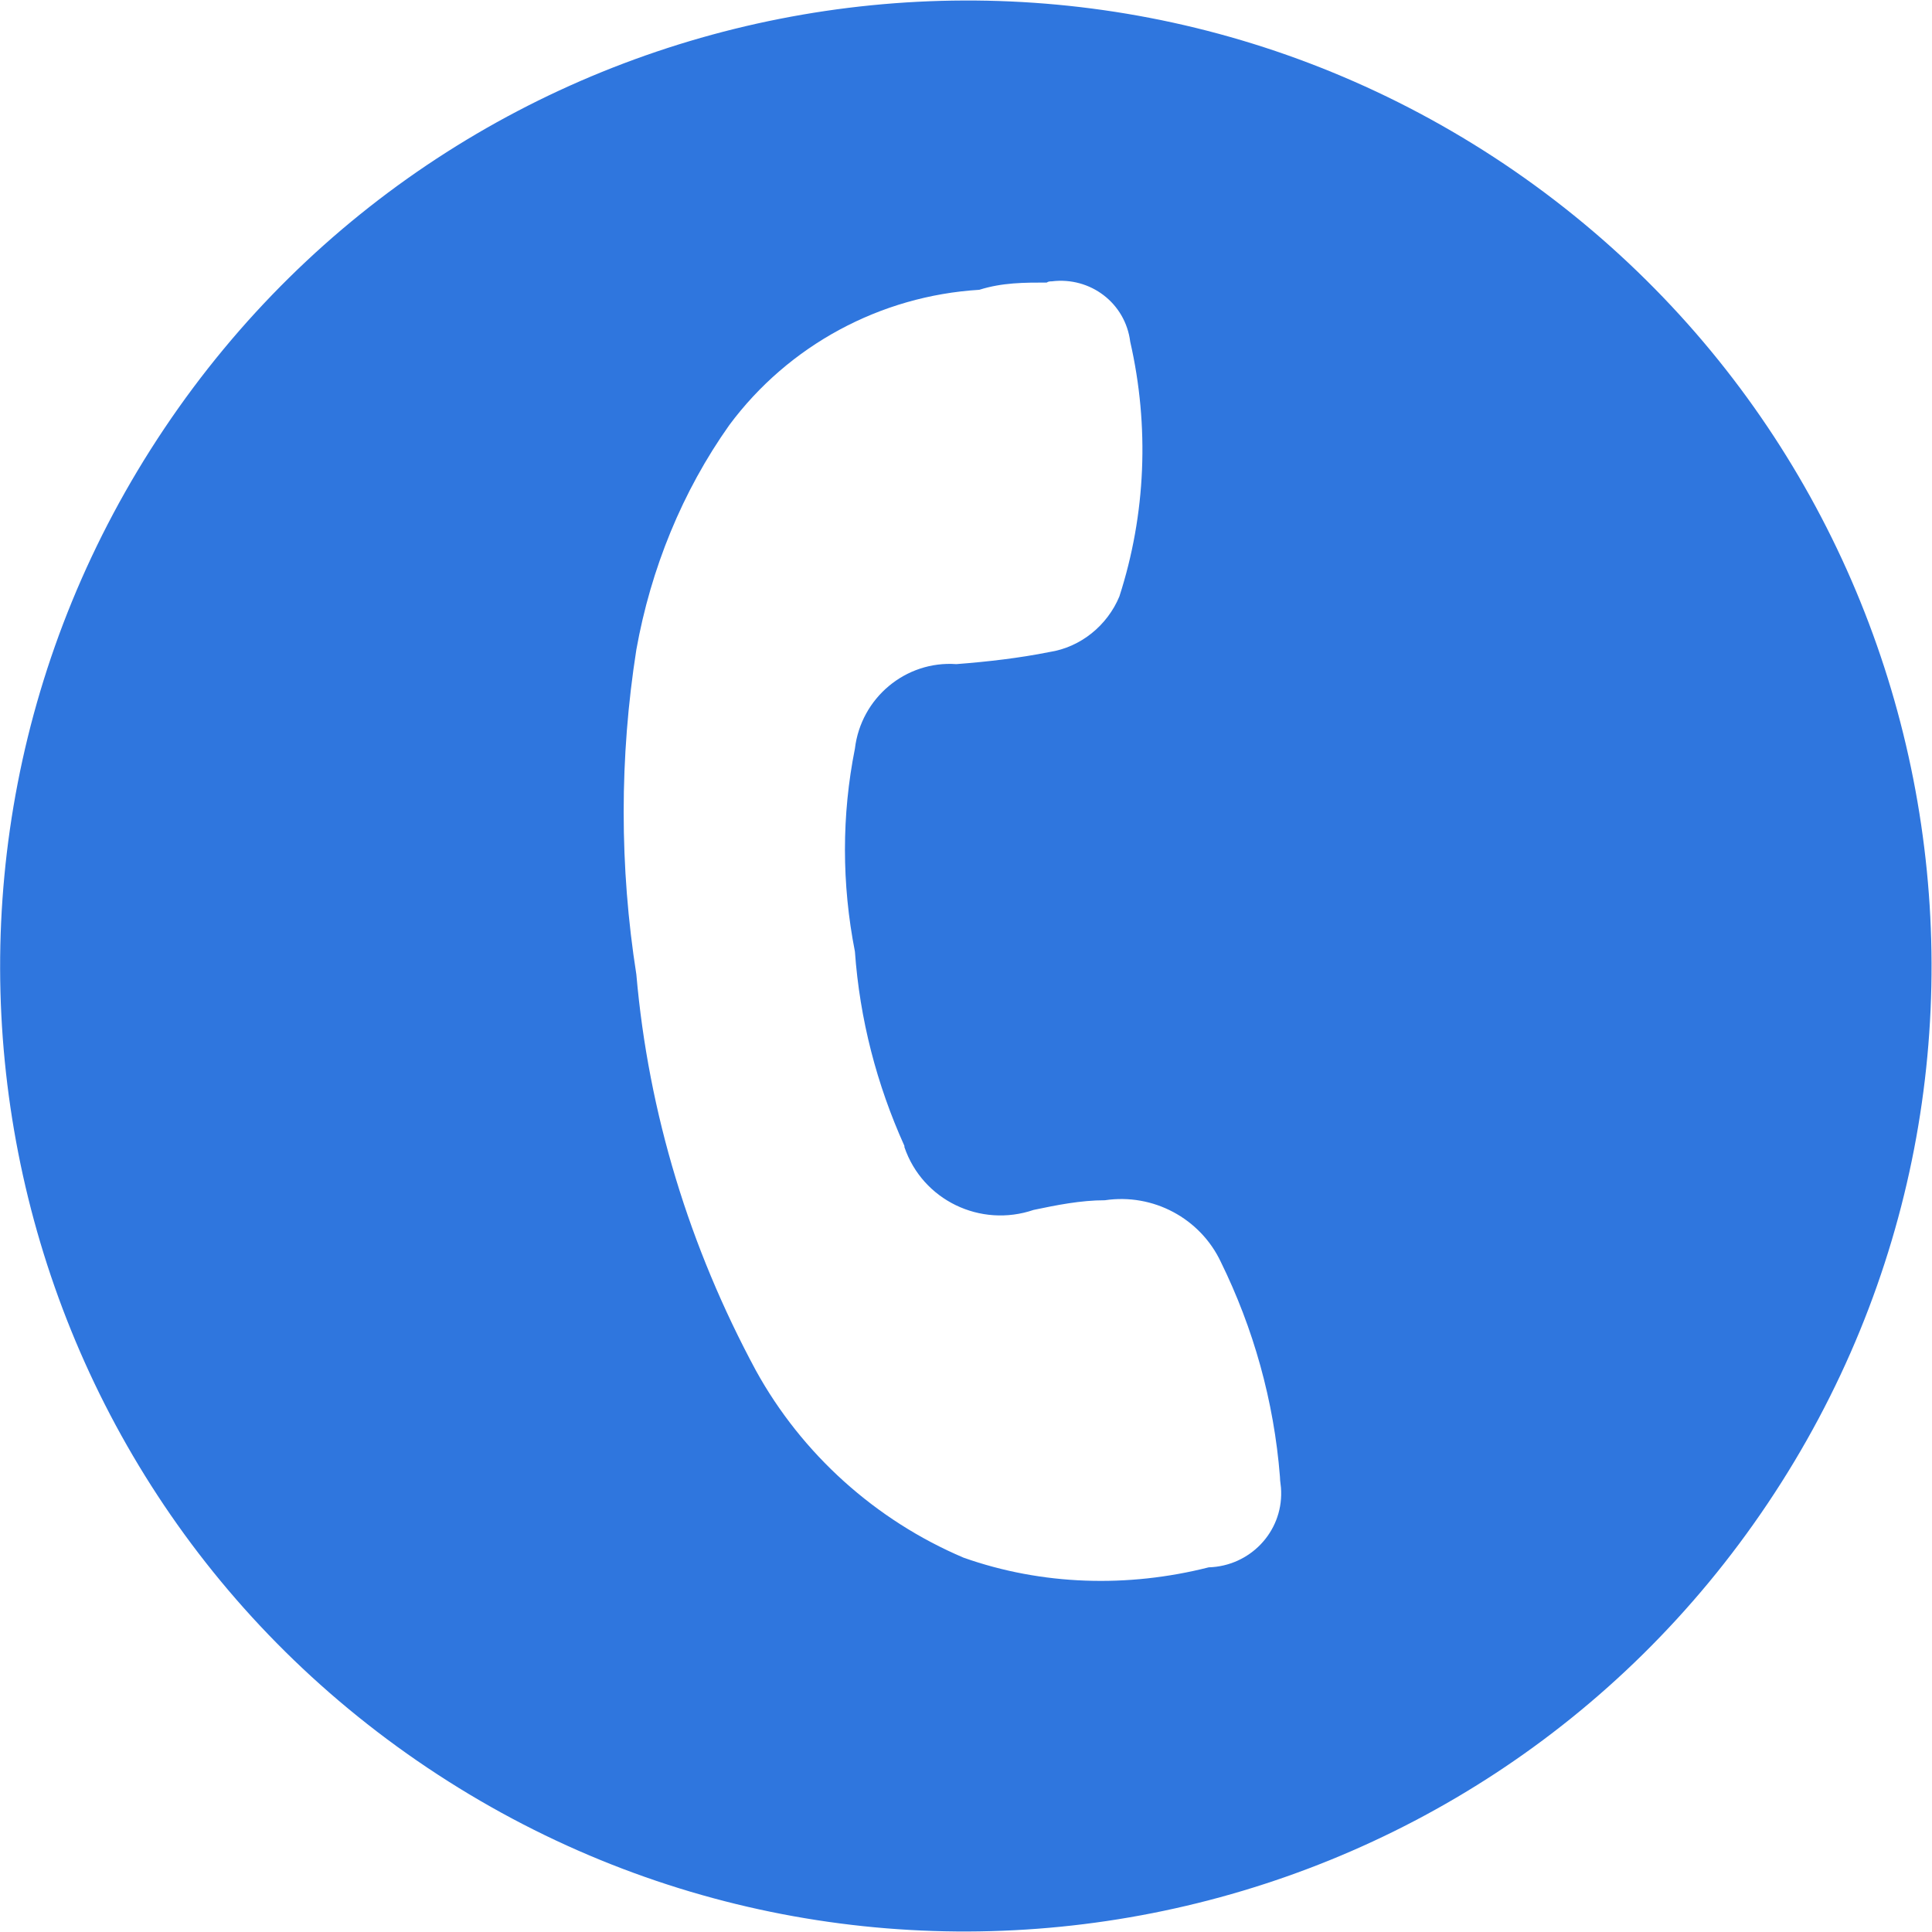 <?xml version="1.0" encoding="utf-8"?><svg xmlns="http://www.w3.org/2000/svg" width="160" height="160" viewBox="0 0 160 160" fill="#2f76de"><path d="M146.4 124.5c-24.6 36.7-74.3 46.5-111 21.9S-11 72.2 13.6 35.5s74.3-46.5 111-21.9c36.6 24.6 46.4 74.2 21.8 110.9zm-45.3-20c-1.7-3.6-5.6-5.7-9.6-5.1-2 0-4 .4-5.9.8-4.4 1.5-9.2-.8-10.7-5.2v-.1c-2.3-5.1-3.7-10.5-4.1-16.1-1.1-5.6-1.1-11.3 0-16.8.5-4.2 4.2-7.3 8.4-7 2.6-.2 5.2-.5 7.7-1 2.6-.4 4.8-2.2 5.8-4.6 2.2-6.8 2.5-14.1.9-21.1-.4-3.2-3.3-5.4-6.5-5-.1 0-.3 0-.4.1-1.9 0-3.7 0-5.6.6-8.2.5-15.8 4.6-20.7 11.2-3.9 5.5-6.5 11.9-7.7 18.6-1.4 8.9-1.4 18 0 26.9 1 11.5 4.4 22.6 9.9 32.8 3.8 6.9 9.9 12.4 17.2 15.5 6.5 2.3 13.6 2.5 20.3.8 3.4-.1 6.1-2.9 6-6.3 0-.4-.1-.8-.1-1.2-.5-6.3-2.2-12.3-4.9-17.8z"/></svg>